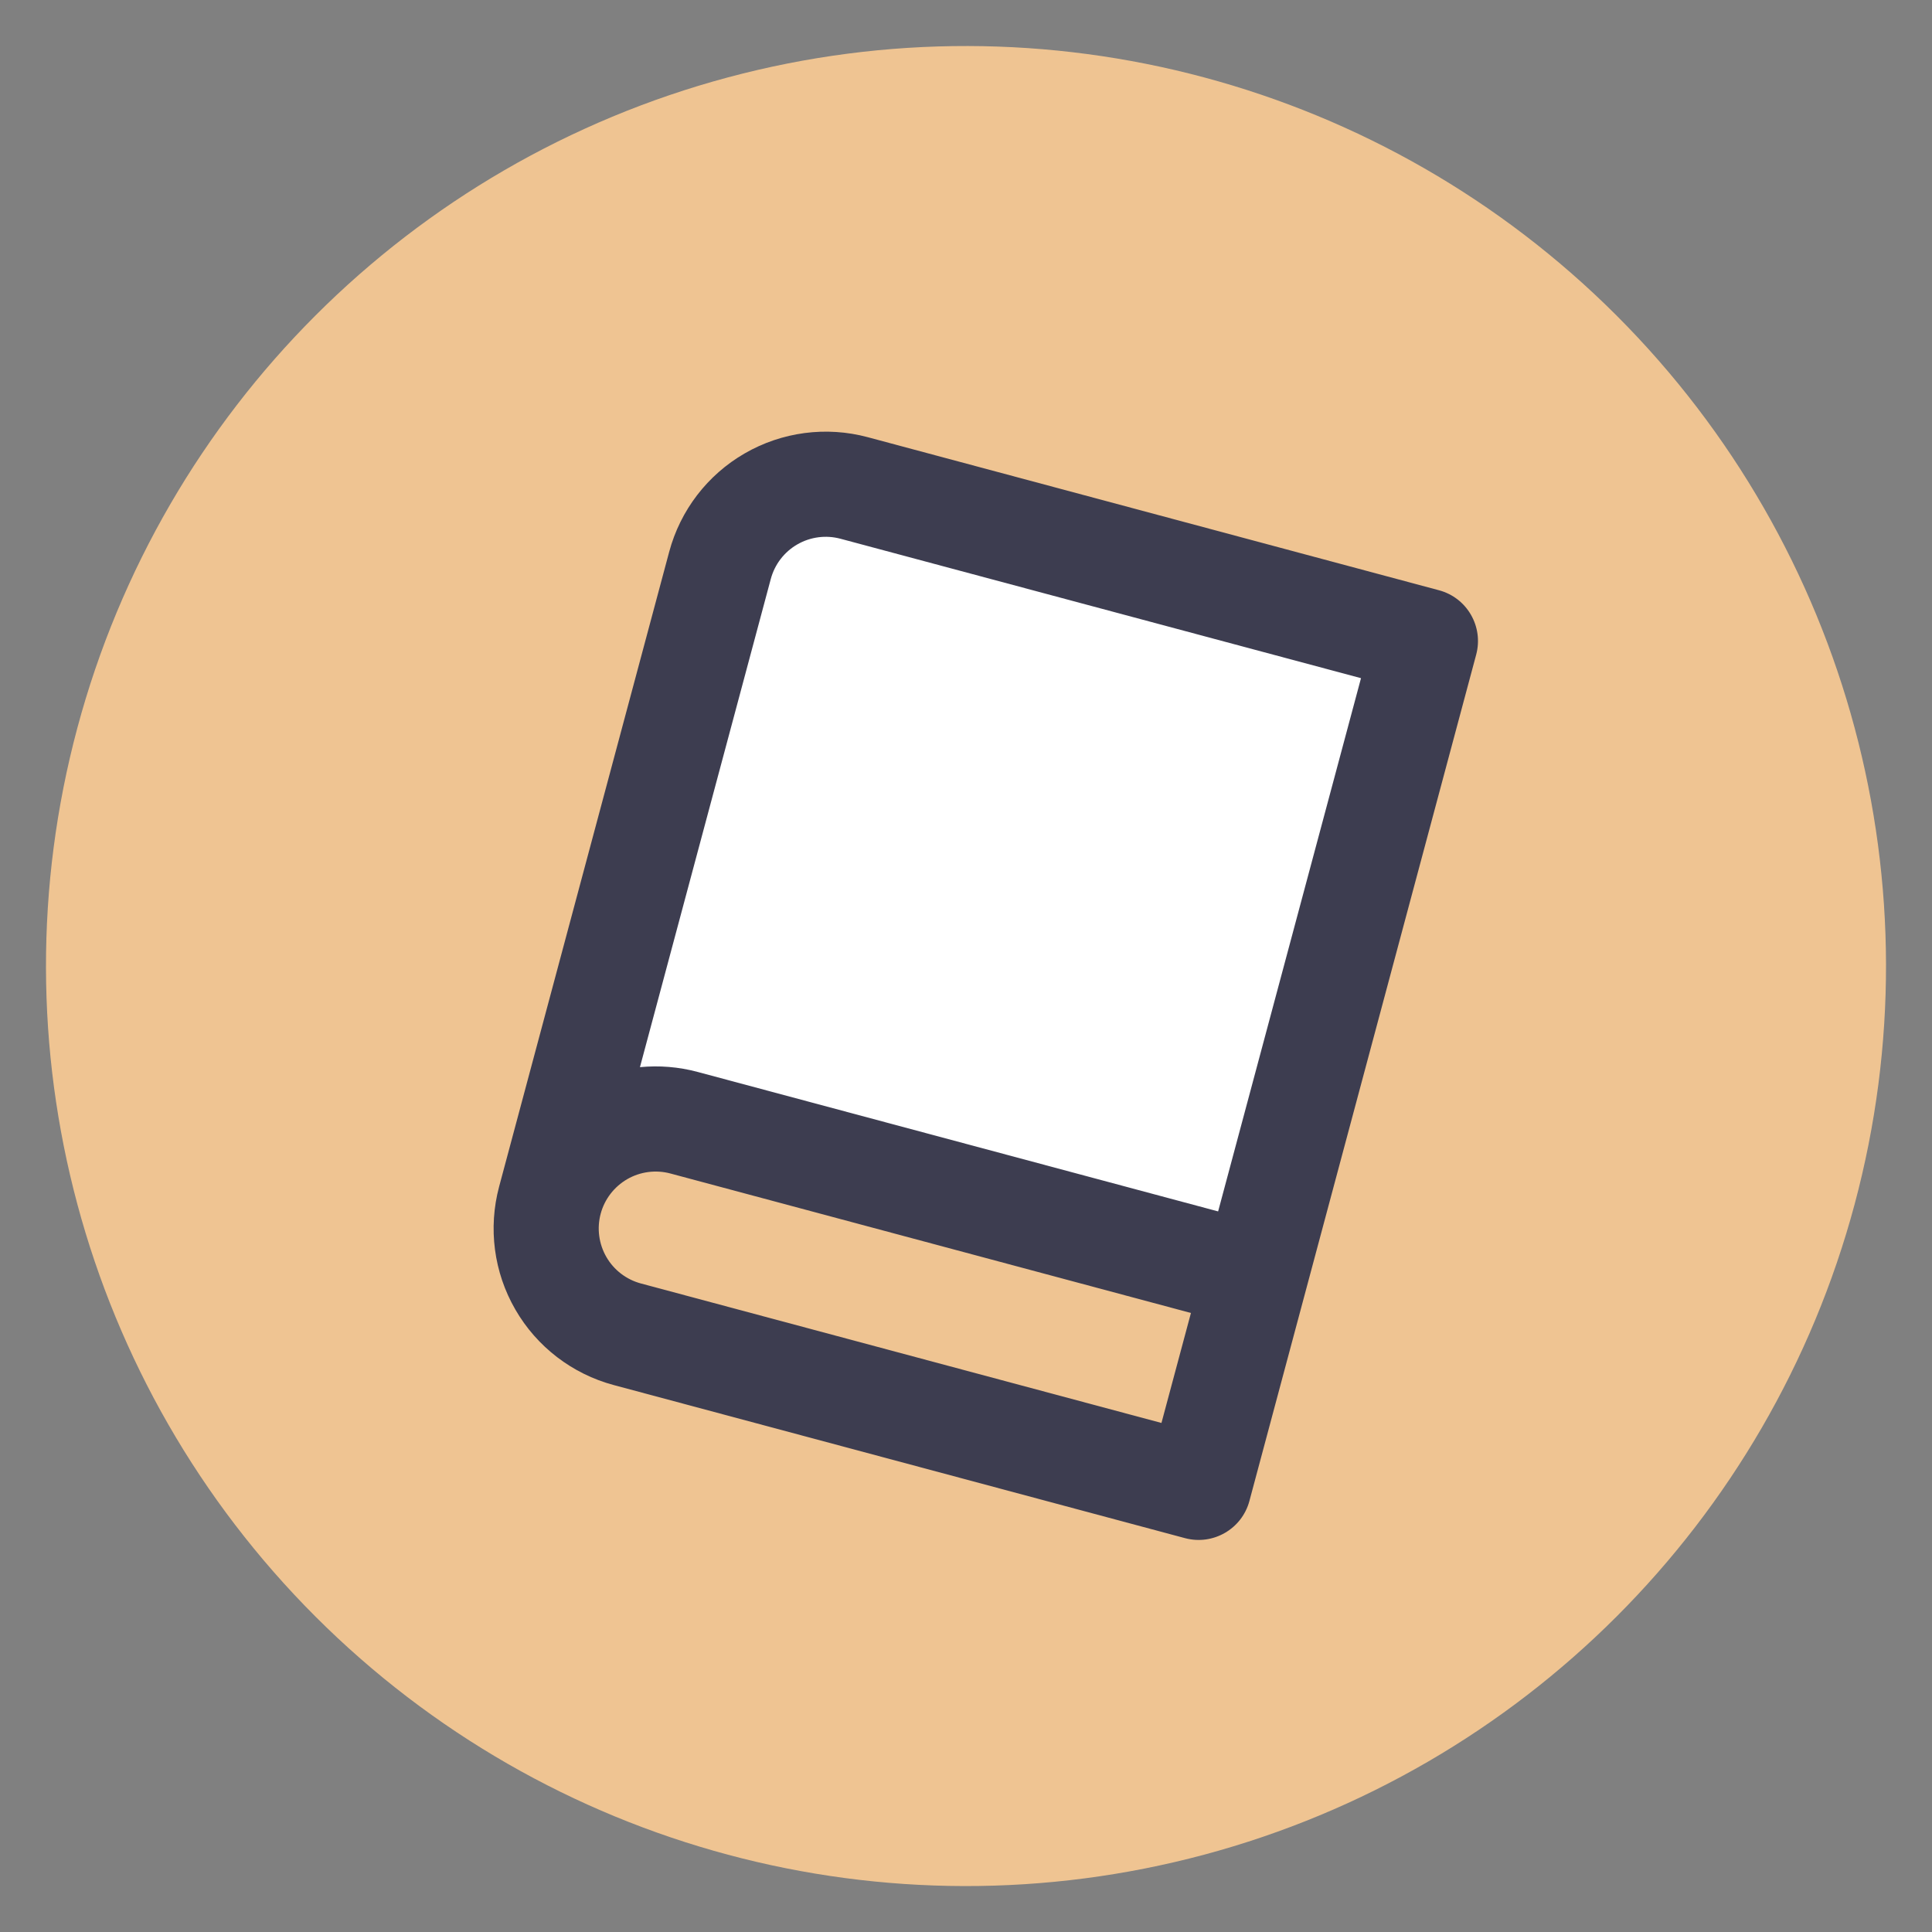 <svg width="42" height="42" viewBox="0 0 42 42" fill="none" xmlns="http://www.w3.org/2000/svg">
<rect x="0" y="0" width="42" height="42" fill="#808080" stroke="none"/>
<circle cx="21" cy="21.001" r="20" transform="rotate(15 21 21.001)" fill="#EFC492"/>
<g clip-path="url(#clip0_1540_24959)">
<path d="M30.987 13.936L18.568 10.608C17.958 10.445 17.308 10.53 16.762 10.846C16.215 11.162 15.816 11.682 15.652 12.292L11.955 26.091C12.118 25.481 12.517 24.961 13.064 24.645C13.611 24.329 14.261 24.244 14.871 24.407L27.29 27.735L30.987 13.936Z" fill="white"/>
<path fill-rule="evenodd" clip-rule="evenodd" d="M18.272 11.712C17.955 11.627 17.617 11.671 17.333 11.835C17.048 11.999 16.841 12.27 16.756 12.587L13.912 23.199C14.329 23.159 14.754 23.192 15.166 23.303L26.481 26.335L29.587 14.743L18.272 11.712ZM25.89 28.543L14.575 25.511C14.258 25.426 13.92 25.47 13.635 25.634C13.351 25.799 13.143 26.069 13.058 26.386C12.973 26.703 13.018 27.041 13.182 27.326C13.346 27.61 13.617 27.817 13.934 27.902L25.249 30.934L25.89 28.543ZM10.851 25.794L14.548 11.995C14.79 11.093 15.38 10.323 16.19 9.856C16.999 9.389 17.961 9.262 18.864 9.504L31.283 12.832C31.892 12.995 32.254 13.621 32.091 14.231L27.161 32.63C26.998 33.239 26.371 33.601 25.761 33.438L13.342 30.11C12.44 29.868 11.67 29.278 11.203 28.468C10.735 27.659 10.609 26.697 10.851 25.794Z" fill="#3D3D50"/>
</g>
<defs>
<clipPath id="clip0_1540_24959">
<rect width="22.857" height="22.857" fill="white" transform="translate(13.082 7.166) rotate(15)"/>
</clipPath>
</defs>
</svg>
